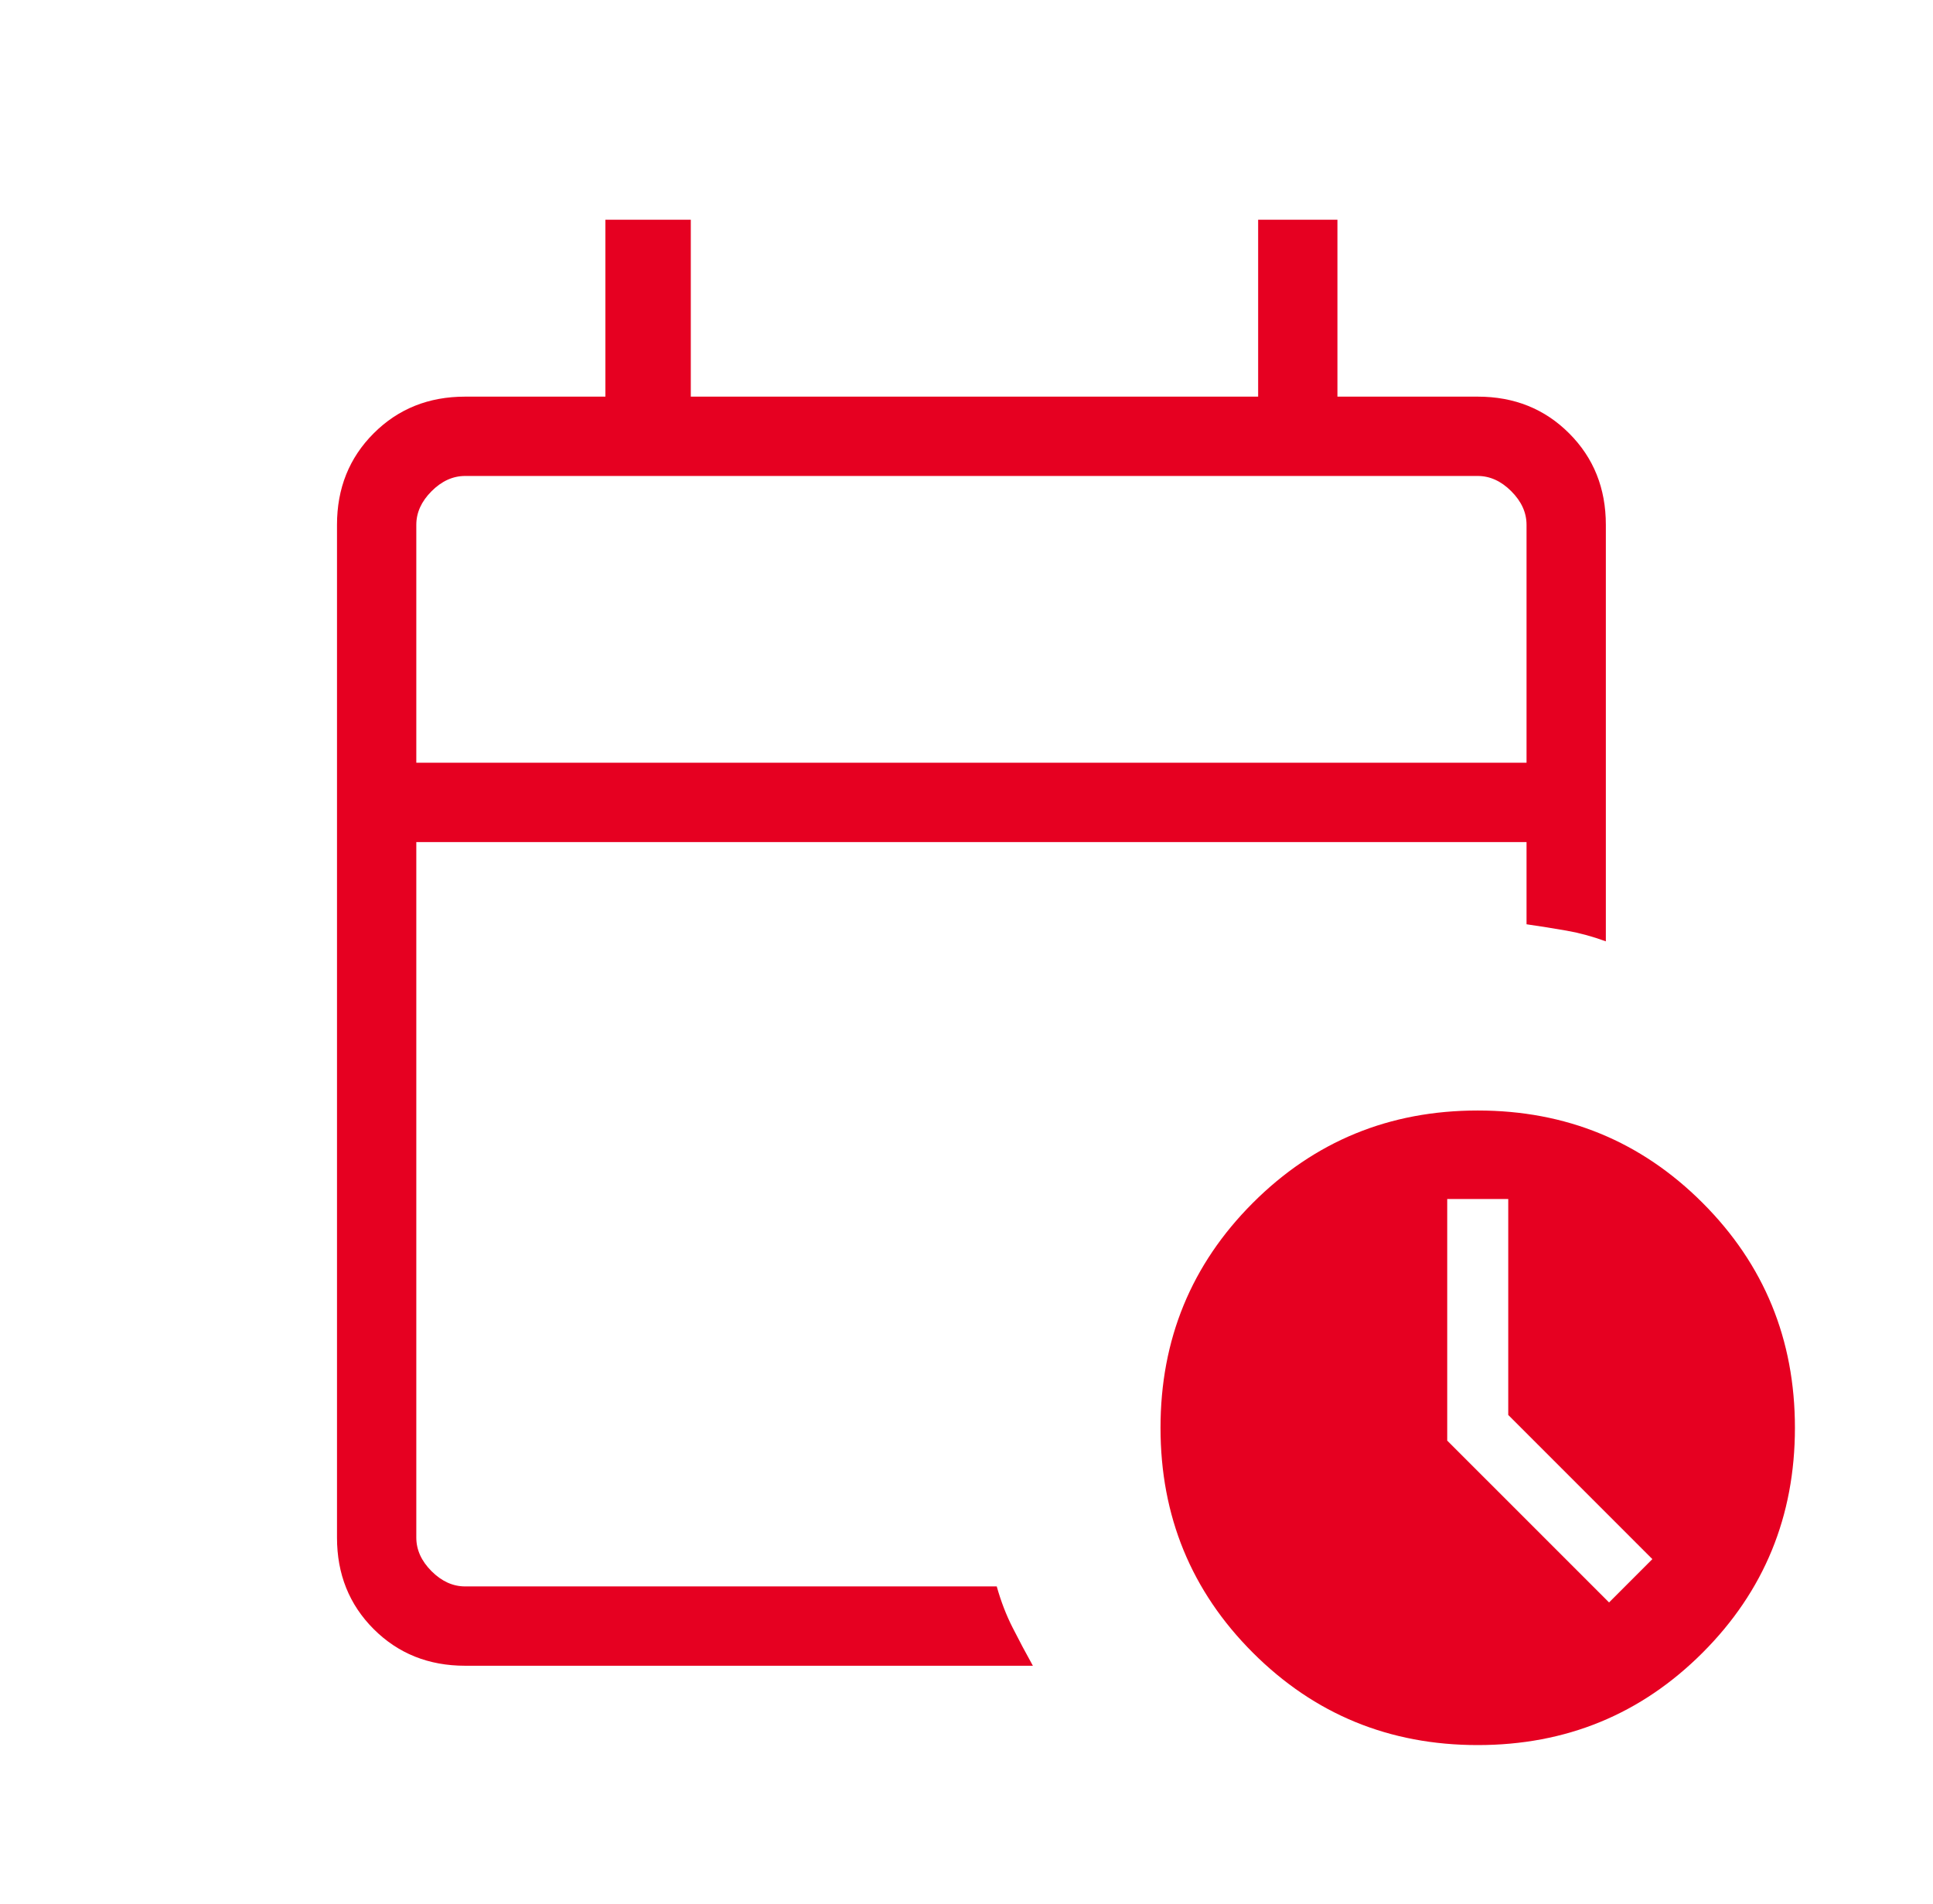 <svg width="65" height="64" viewBox="0 0 65 64" fill="none" xmlns="http://www.w3.org/2000/svg">
<mask id="mask0_256_1187" style="mask-type:alpha" maskUnits="userSpaceOnUse" x="0" y="0" width="65" height="64">
<rect x="0.666" width="64" height="64" fill="#D9D9D9"/>
</mask>
<g mask="url(#mask0_256_1187)">
<path d="M13.999 25.643H51.332V17.643C51.332 17.233 51.161 16.857 50.819 16.515C50.478 16.173 50.101 16.002 49.691 16.002H15.64C15.229 16.002 14.853 16.173 14.511 16.515C14.17 16.857 13.999 17.233 13.999 17.643V25.643ZM15.64 56.002C14.412 56.002 13.388 55.591 12.565 54.769C11.743 53.947 11.332 52.922 11.332 51.694V17.643C11.332 16.416 11.743 15.391 12.565 14.569C13.388 13.746 14.412 13.335 15.64 13.335H20.357V7.387H23.229V13.335H42.307V7.387H44.973V13.335H49.691C50.918 13.335 51.943 13.746 52.765 14.569C53.588 15.391 53.999 16.416 53.999 17.643V31.648C53.565 31.488 53.125 31.368 52.681 31.289C52.236 31.211 51.787 31.139 51.332 31.074V28.31H13.999V51.694C13.999 52.105 14.17 52.481 14.511 52.823C14.853 53.164 15.229 53.335 15.64 53.335H33.517C33.657 53.834 33.835 54.298 34.053 54.725C34.27 55.153 34.496 55.578 34.732 56.002H15.64ZM49.691 58.669C46.72 58.669 44.2 57.634 42.129 55.563C40.059 53.494 39.024 50.973 39.024 48.002C39.024 45.031 40.059 42.511 42.129 40.441C44.2 38.37 46.72 37.335 49.691 37.335C52.662 37.335 55.182 38.37 57.253 40.441C59.322 42.511 60.357 45.031 60.357 48.002C60.357 50.973 59.322 53.494 57.253 55.563C55.182 57.634 52.662 58.669 49.691 58.669ZM54.107 53.874L55.563 52.417L50.717 47.571V40.31H48.665V48.433L54.107 53.874Z" fill="#E60021"/>
</g>
</svg>

